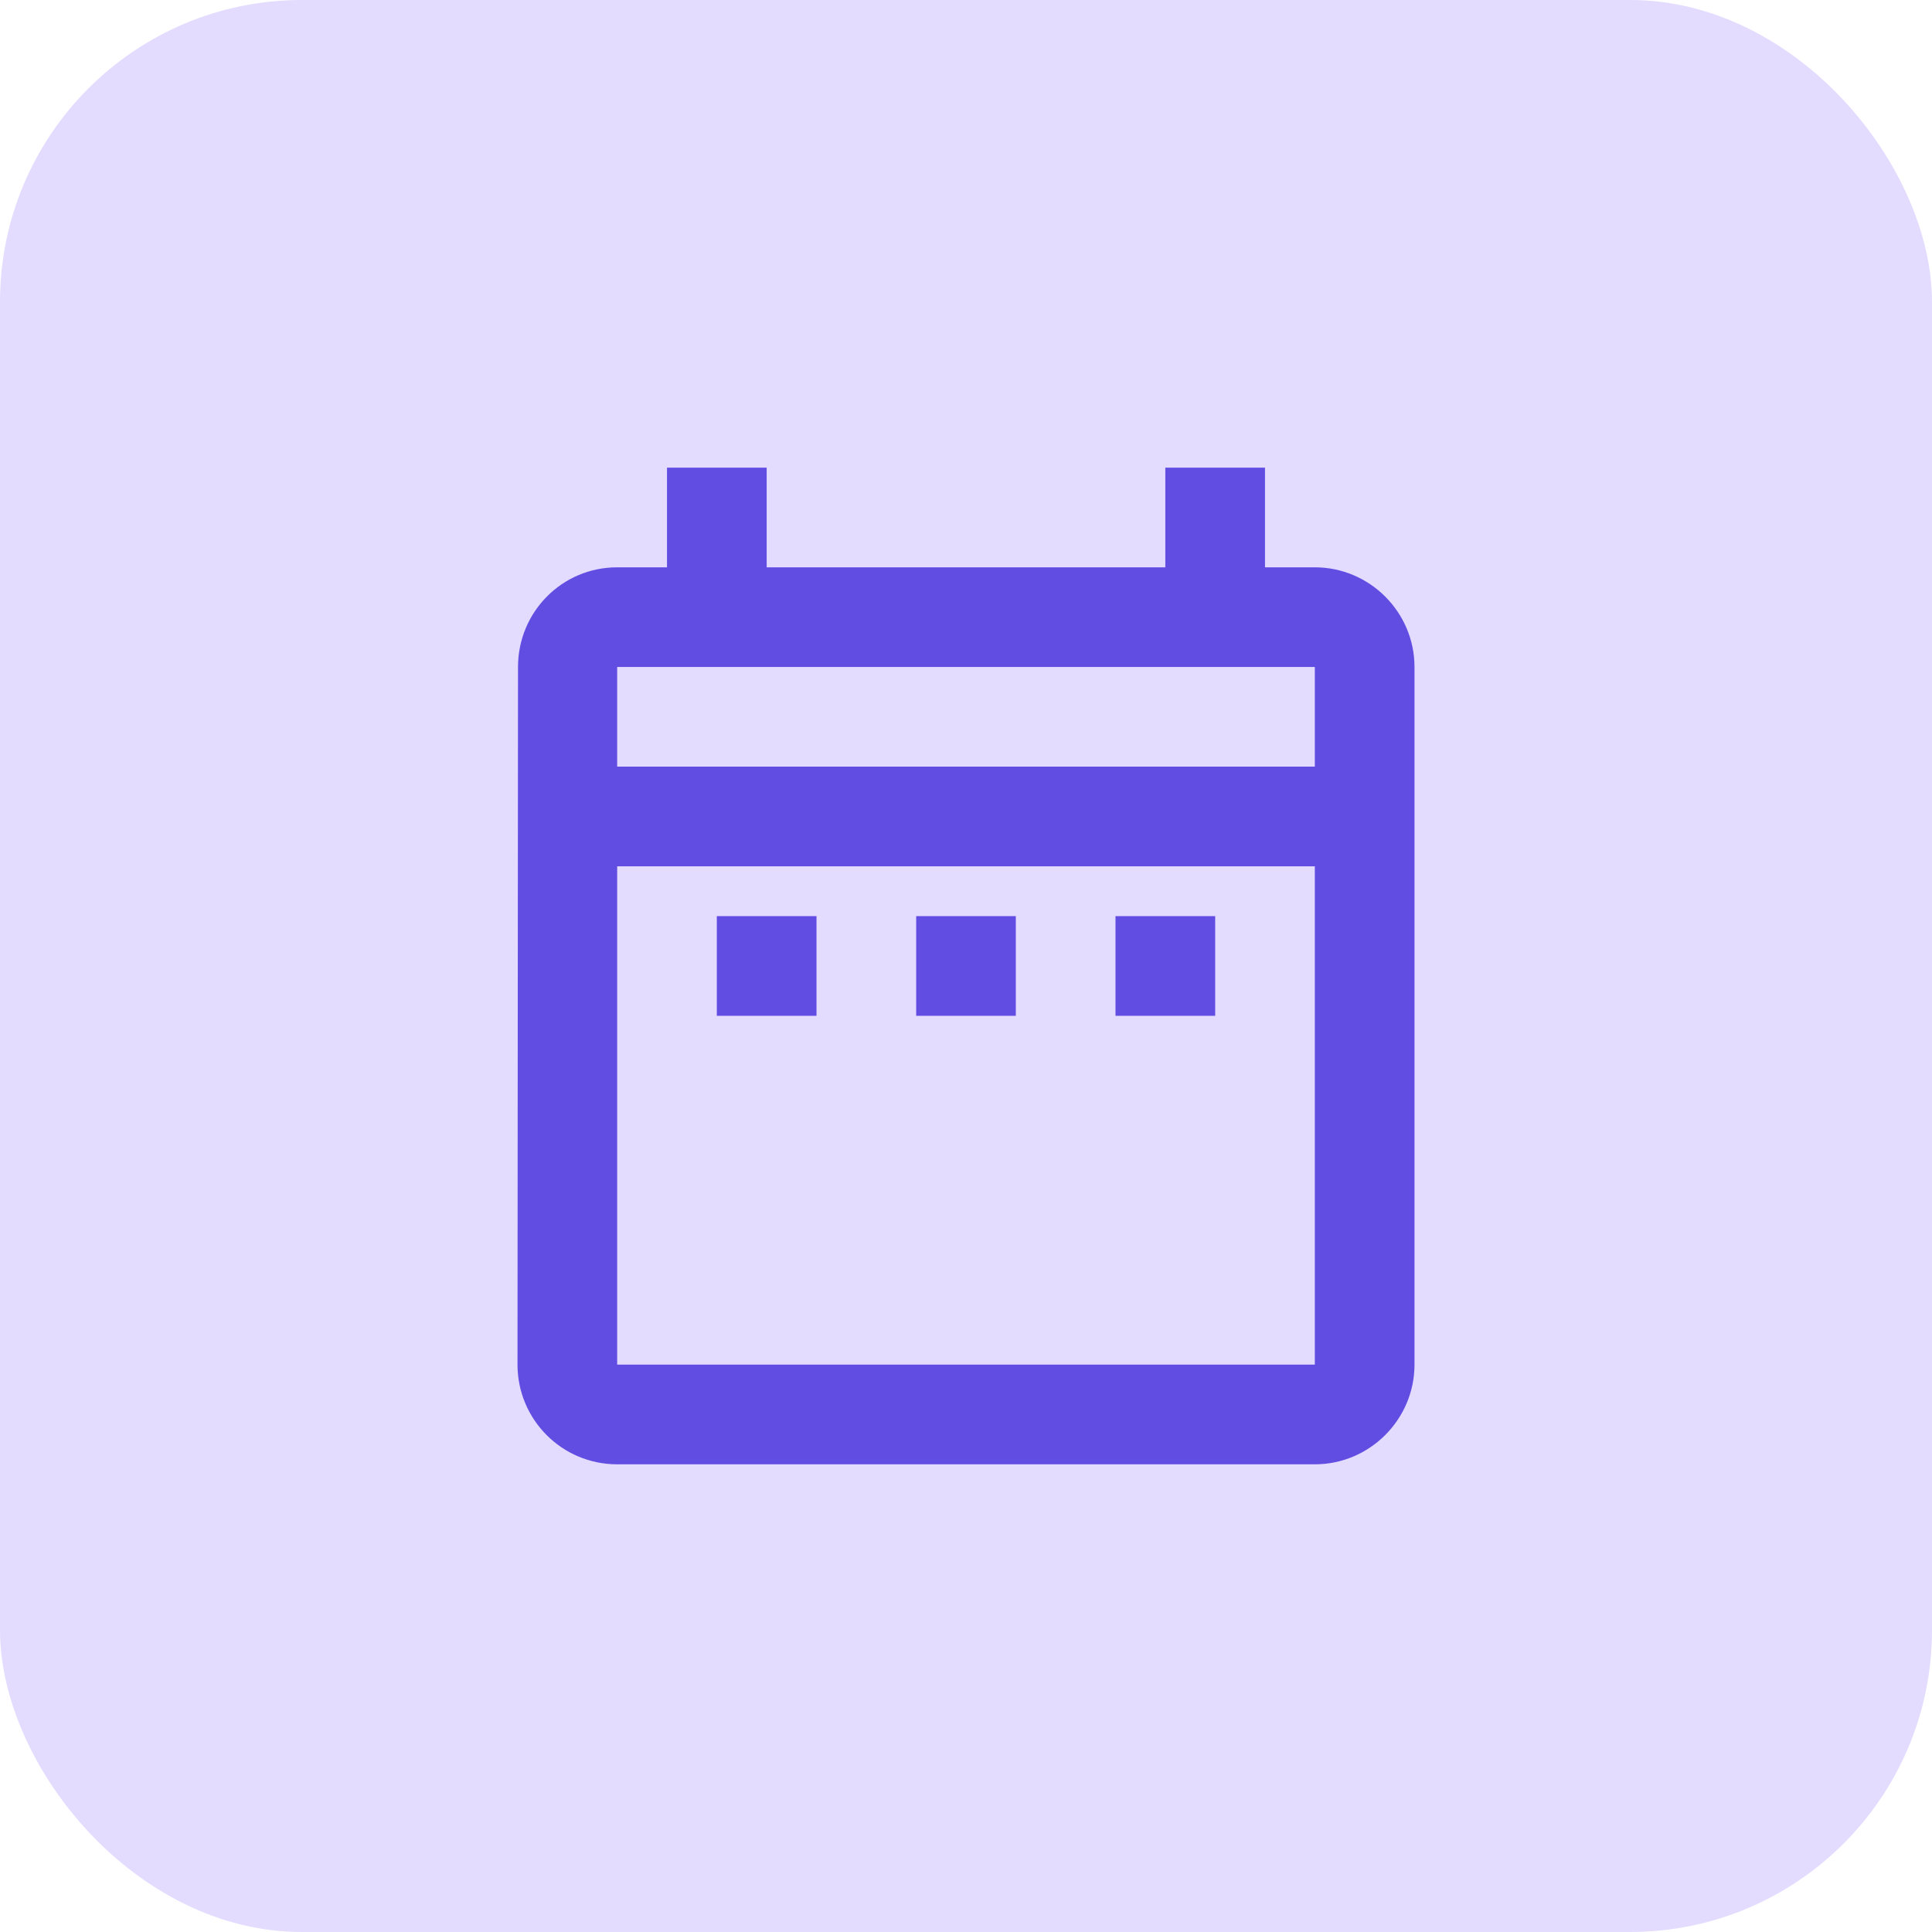 <svg width="42" height="42" viewBox="0 0 42 42" fill="none" xmlns="http://www.w3.org/2000/svg">
<rect width="42" height="42" rx="6.562" fill="#E3DCFF"/>
<g clip-path="url(#clip0_7528_141062)">
<path d="M15.583 19.916H17.75V22.083H15.583V19.916ZM30.75 14.499V29.666C30.75 30.858 29.775 31.833 28.583 31.833H13.417C12.214 31.833 11.25 30.858 11.25 29.666L11.261 14.499C11.261 13.308 12.214 12.333 13.417 12.333H14.5V10.166H16.667V12.333H25.333V10.166H27.5V12.333H28.583C29.775 12.333 30.75 13.308 30.75 14.499ZM13.417 16.666H28.583V14.499H13.417V16.666ZM28.583 29.666V18.833H13.417V29.666H28.583ZM24.25 22.083H26.417V19.916H24.25V22.083ZM19.917 22.083H22.083V19.916H19.917V22.083Z" fill="#624DE3"/>
</g>
<defs>
<clipPath id="clip0_7528_141062">
<rect width="26" height="26" fill="white" transform="translate(8 8)"/>
</clipPath>
</defs>
</svg>
